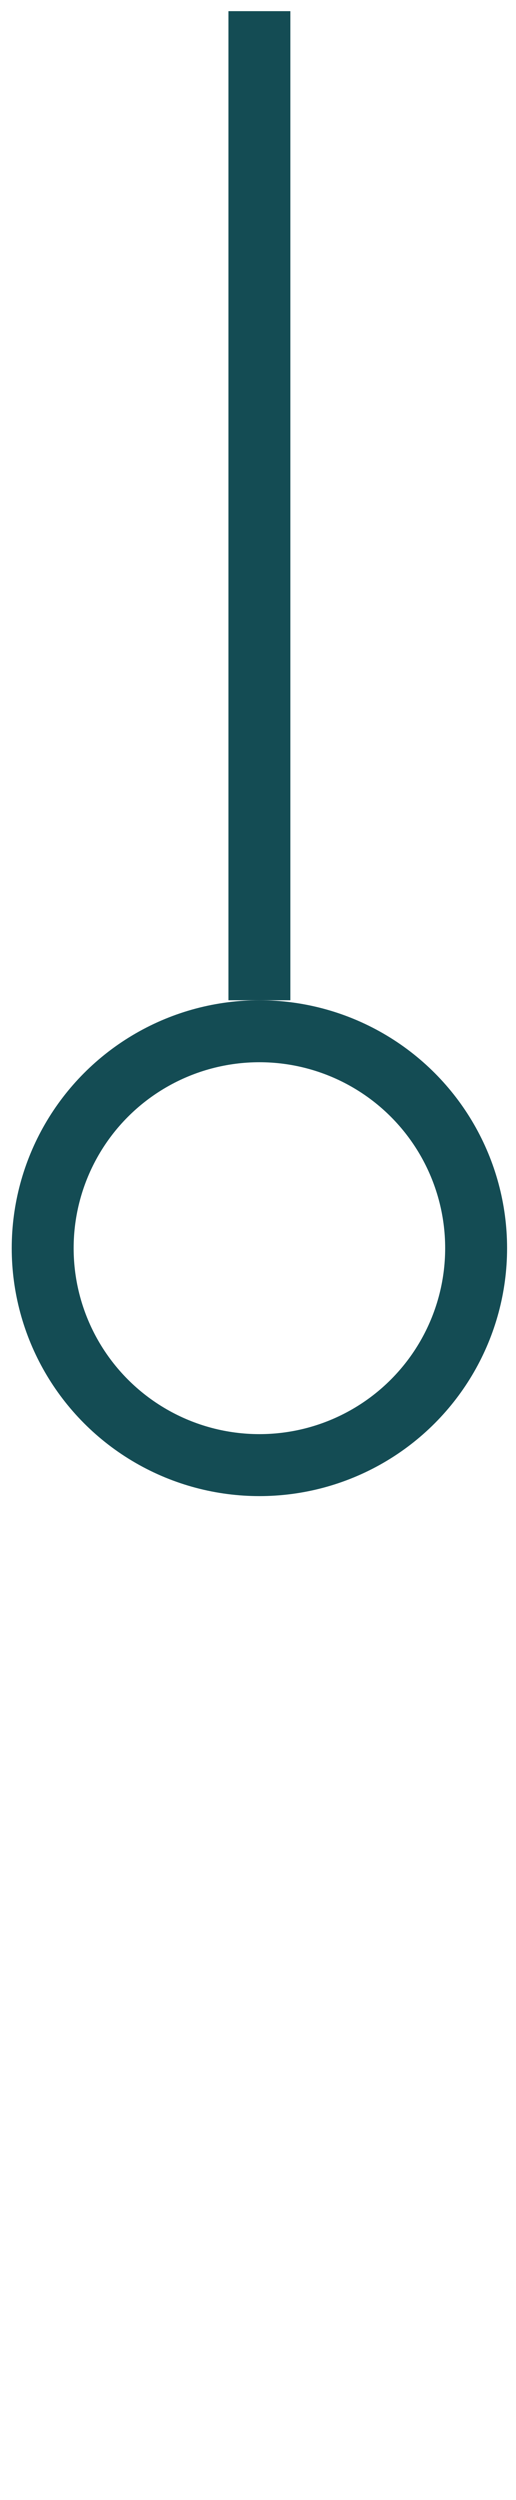 <svg width="25" height="121" viewBox="0 0 25 121" fill="none" xmlns="http://www.w3.org/2000/svg">
<path d="M12.568 0.54V48.412" stroke="#144C54" stroke-width="3"/>
<circle cx="12.568" cy="60.412" r="10.5" stroke="#144C54" stroke-width="3"/>
</svg>
